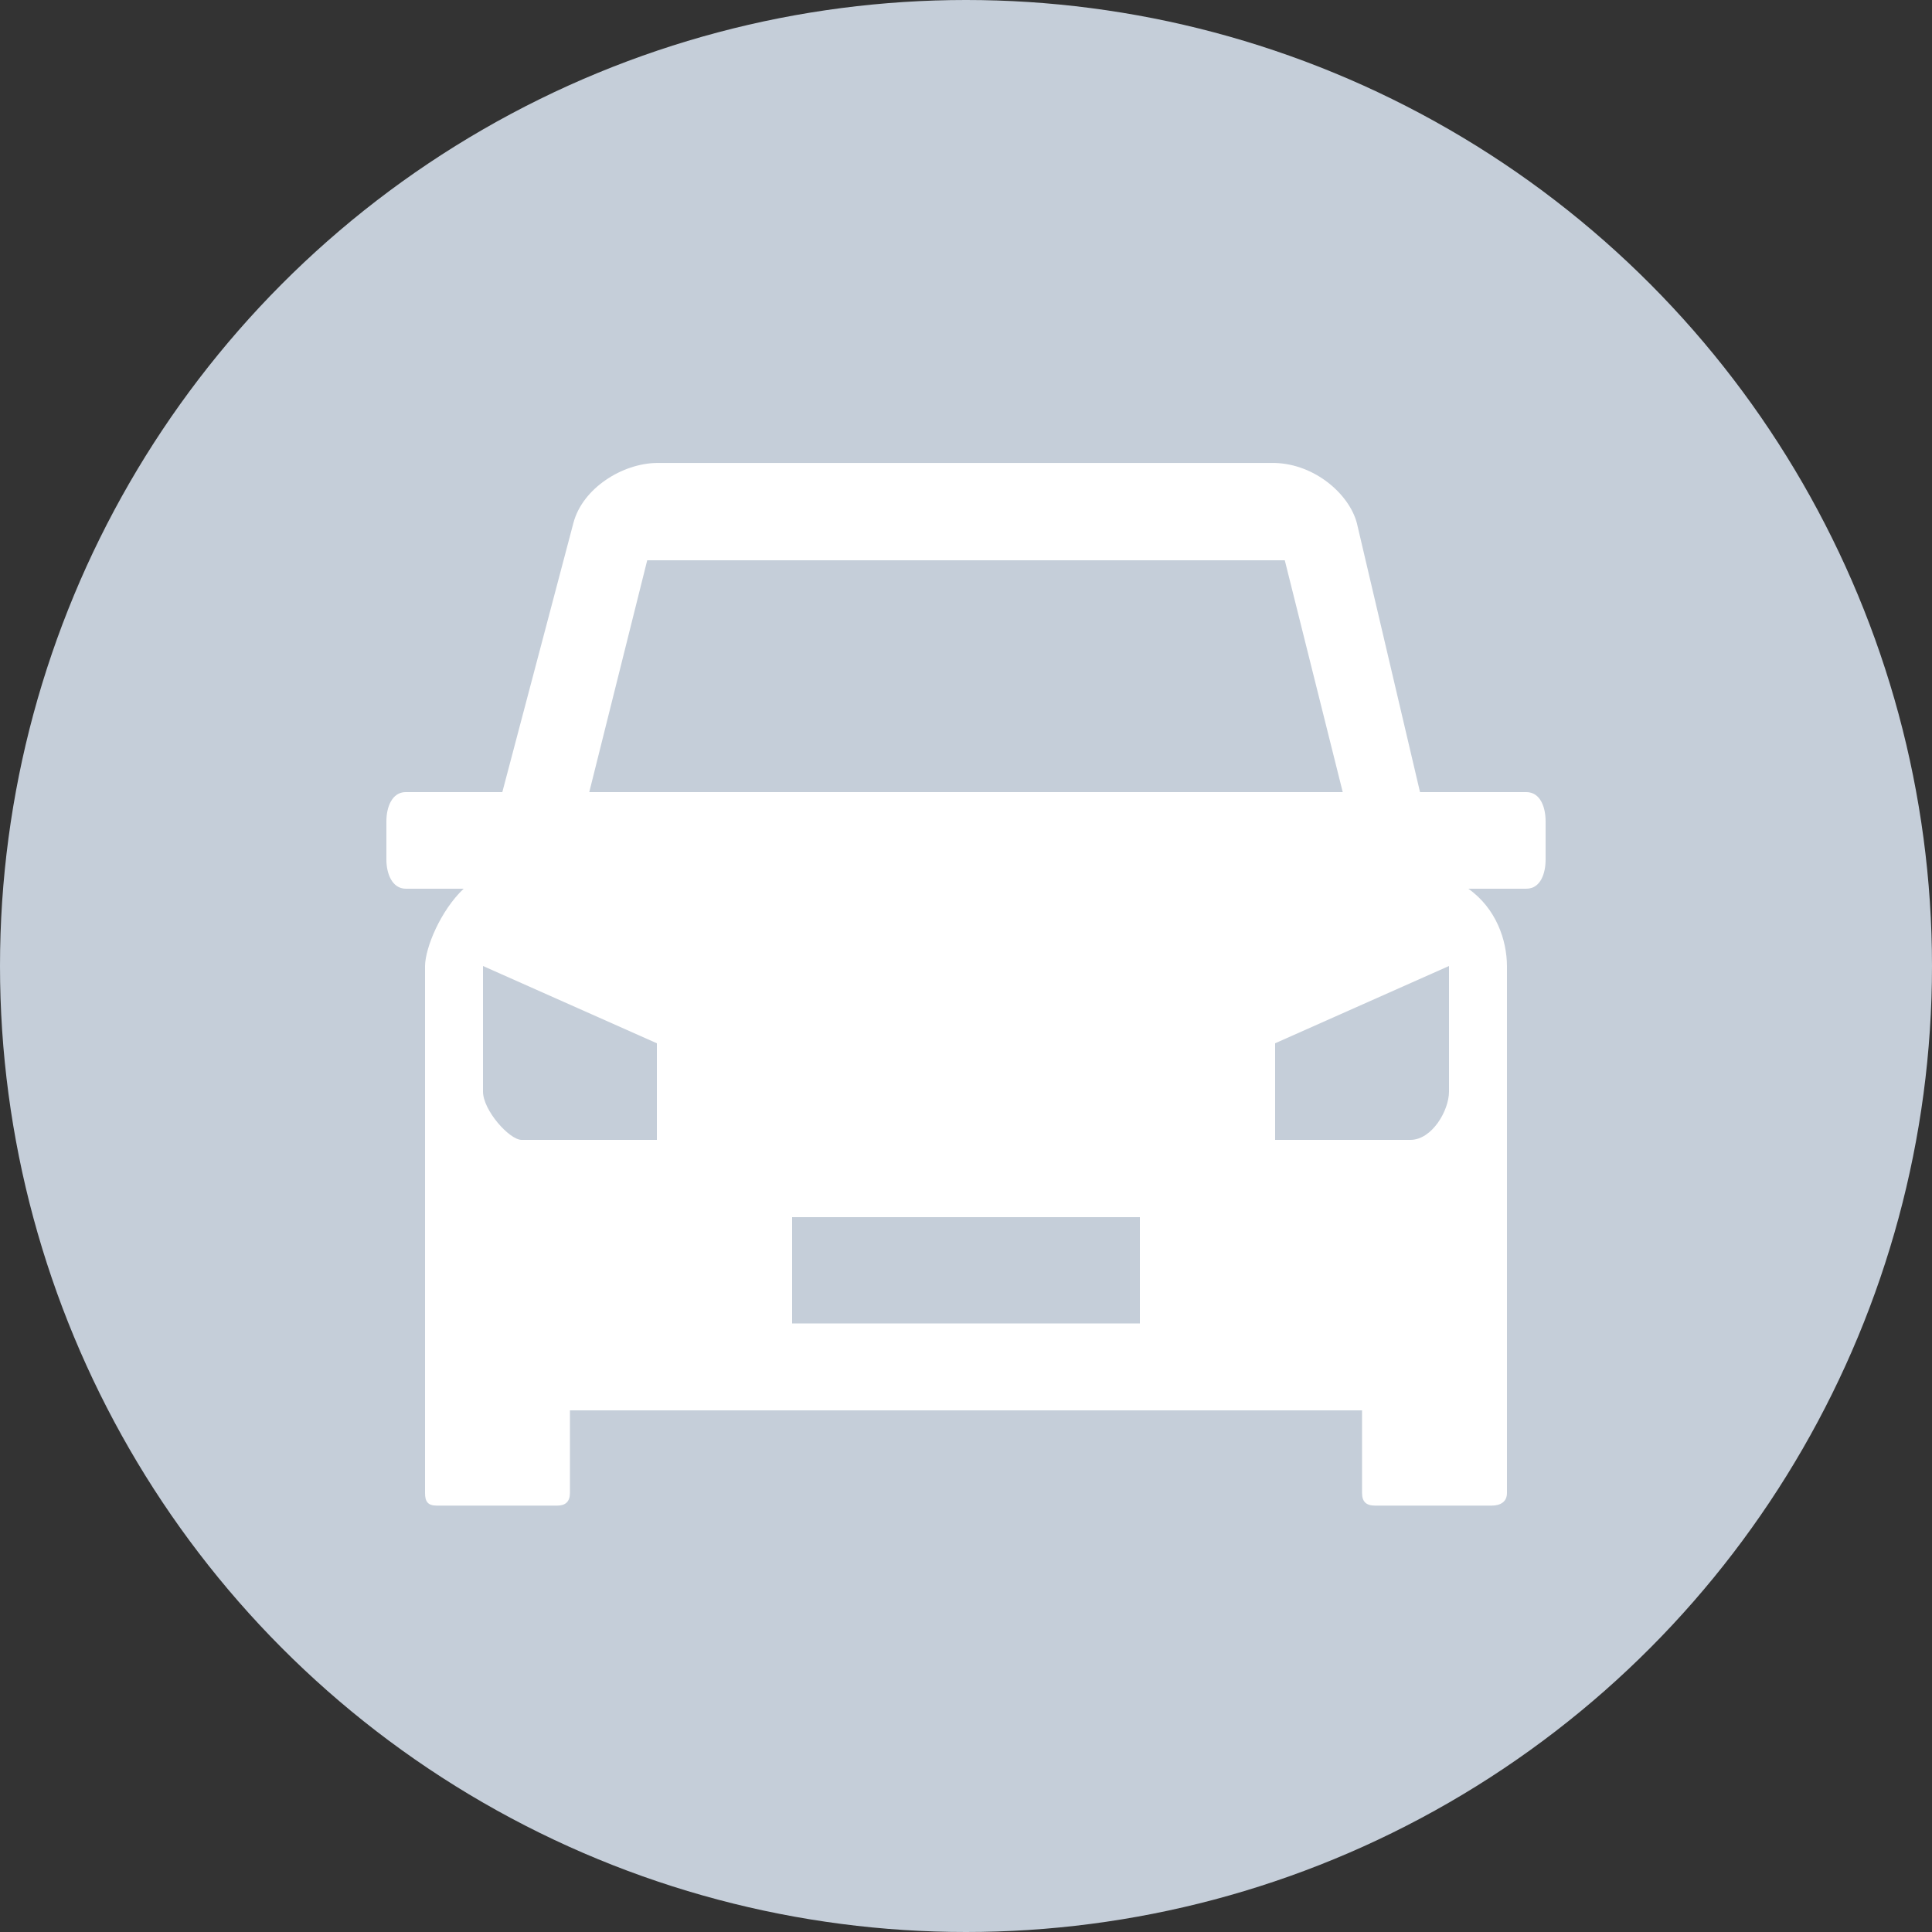 <?xml version="1.0" encoding="UTF-8"?>
<!DOCTYPE svg PUBLIC "-//W3C//DTD SVG 1.1//EN" "http://www.w3.org/Graphics/SVG/1.1/DTD/svg11.dtd">
<!-- Creator: CorelDRAW -->
<svg xmlns="http://www.w3.org/2000/svg" xml:space="preserve" width="300px" height="300px" style="shape-rendering:geometricPrecision; text-rendering:geometricPrecision; image-rendering:optimizeQuality; fill-rule:evenodd; clip-rule:evenodd"
viewBox="0 0 300 300"
 xmlns:xlink="http://www.w3.org/1999/xlink">
 <rect x="0" y="0" width="300" height="300" fill="#333333" stroke="none"/>
 <defs>
  <style type="text/css">
   <![CDATA[
    .fil0 {fill:#C5CED9}
    .fil1 {fill:white}
   ]]>
  </style>
 </defs>
 <g id="Слой_x0020_1">
  <circle class="fil0" cx="150" cy="150" r="150"/>
  <path class="fil1" d="M198 162l27 -12 0 19.5c0,2.941 -2.633,7.5 -6,7.5l-21 0 0 -15zm-96 15l-21 0c-1.911,0 -6,-4.604 -6,-7.5l0 -19.5 27 12 0 15zm21 28.5l0 -16.5 54 0 0 16.5 -54 0zm-34.5 13.5l123 0 -0 12.84c0,1.331 0.617,1.951 2.043,1.951l18.054 0c1.427,0 2.403,-0.61 2.403,-1.952l0 -81.841c-0.017,-4 -1.663,-8.926 -6,-12l9 0c2.263,0 3,-2.454 3,-4.5l0 -6c0,-2.069 -0.773,-4.5 -3,-4.5l-16.5 0 -9.812 -41.792c-1.199,-4.475 -6.474,-9.123 -12.688,-9.318l-96 0c-5.307,0.056 -11.525,3.876 -12.961,9.318 -3.677,13.934 -7.36,27.864 -11.039,41.792l-15 0c-2.144,0 -3,2.374 -3,4.5l0 6c0,2.104 0.866,4.49 3,4.5l9 0c-3.56,3.362 -5.961,9.119 -6,12l0 81.841c0,1.309 0.428,1.951 1.809,1.951l18.732 0c1.247,0 1.959,-0.605 1.959,-1.951l0 -12.84zm120 -96l-117 0 9 -36 99 0 9 36z"/>
 </g>
</svg>
